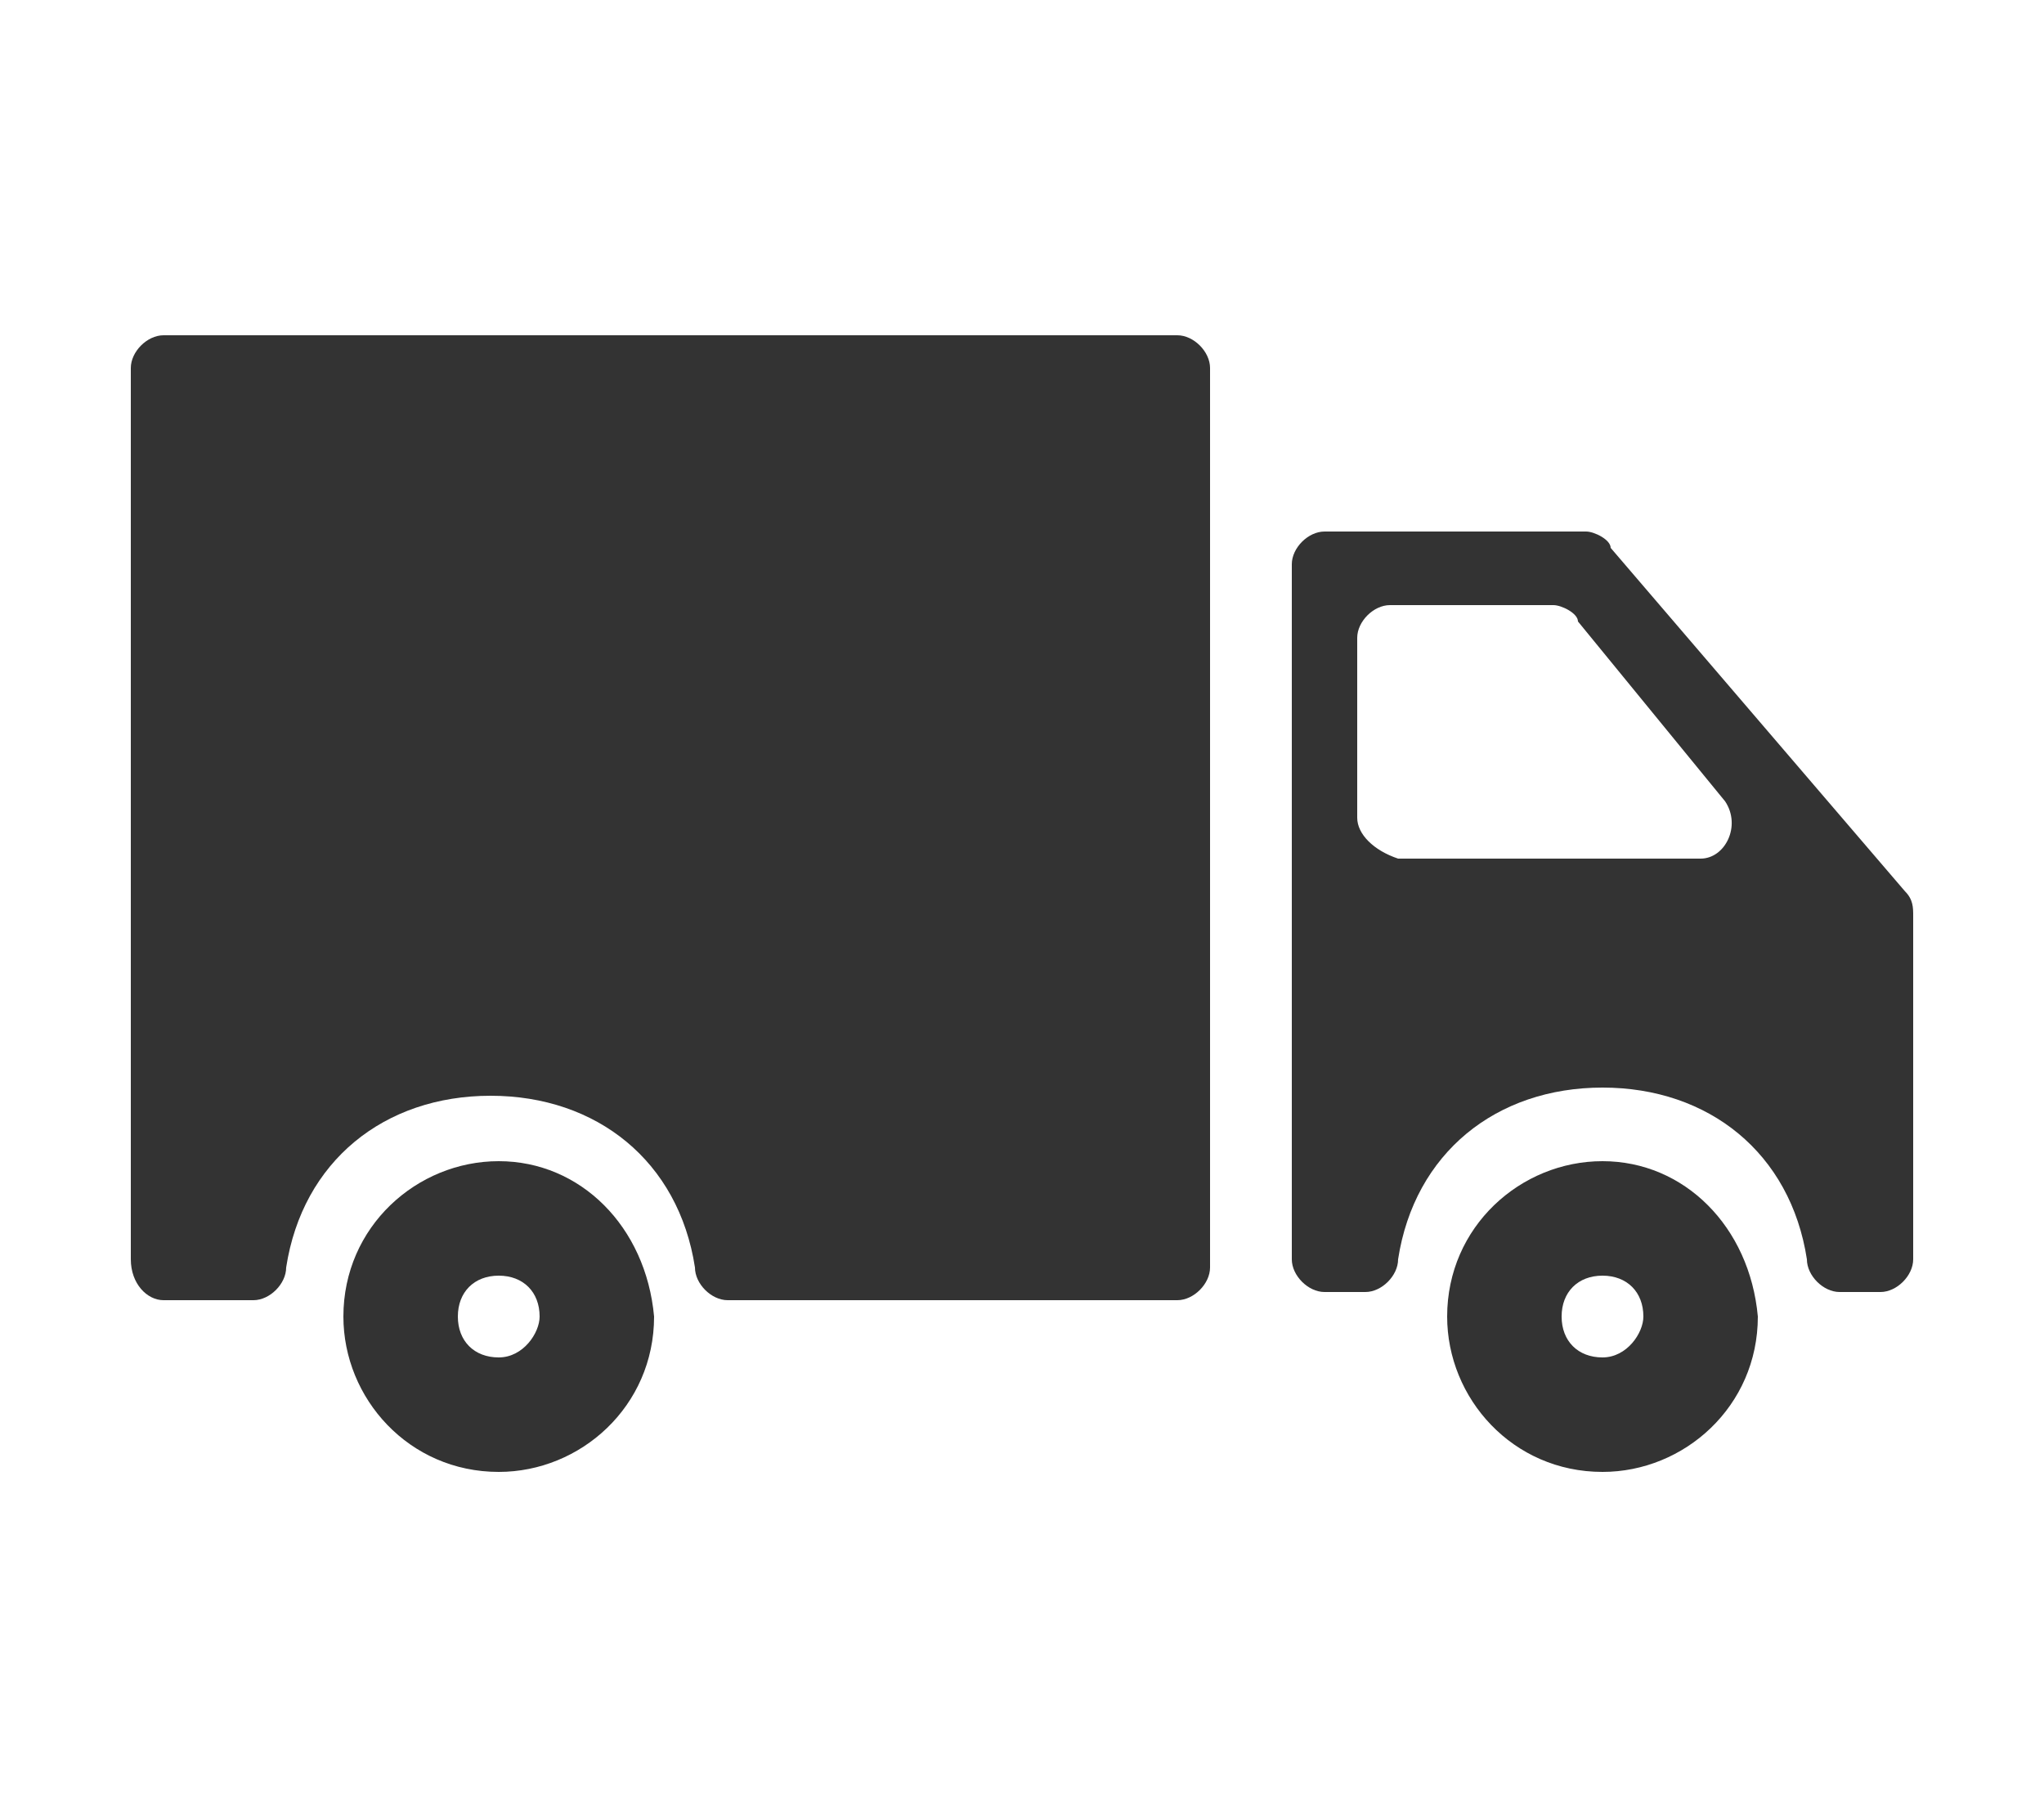 <?xml version="1.0" encoding="utf-8"?>
<!-- Generator: Adobe Illustrator 19.2.1, SVG Export Plug-In . SVG Version: 6.00 Build 0)  -->
<svg version="1.1" id="Vrstva_1" xmlns="http://www.w3.org/2000/svg" xmlns:xlink="http://www.w3.org/1999/xlink" x="0px" y="0px"
	 viewBox="0 0 25 22" style="enable-background:new 0 0 25 22;" xml:space="preserve">
<style type="text/css">
	.st0{fill:#FF8085;}
	.st1{fill:#F8AD3B;}
	.st2{fill:#4E85F4;}
	.st3{fill:#1A1A1A;}
	.st4{fill:#333333;}
	.st5{fill:#808080;}
	.st6{fill:#9AC644;}
	.st7{fill:#CCCCCC;}
	.st8{fill:#4D4D4D;}
	.st9{fill:#FFFFFF;}
	.st10{fill:#F4CCC2;}
	.st11{fill:#BFC493;}
	.st12{fill:#C2E0DD;}
	.st13{fill:#FFC581;}
	.st14{fill:#B1B1B1;}
	.st15{fill:#BF272D;}
	.st16{fill:#8EB72D;}
	.st17{fill:#98C444;}
	.st18{fill:#CBE6E3;}
	.st19{fill:#FFCE93;}
	.st20{fill:#DDDBAC;}
	.st21{fill:#F6CEC4;}
	.st22{fill:#BDD8E4;}
	.st23{fill:#A7CD5C;}
	.st24{fill:#ED7D84;}
	.st25{fill:#E0E0E0;}
	.st26{fill:#F7AC3A;}
	.st27{fill:#BFBFBF;}
	.st28{fill:#636363;}
	.st29{fill-rule:evenodd;clip-rule:evenodd;fill:#72BAB0;}
	.st30{fill-rule:evenodd;clip-rule:evenodd;fill:#FFFFFF;}
	.st31{fill:#72BAB0;}
	.st32{fill:#F5F1EC;}
</style>
<g>
	<g>
		<path class="st4" d="M19.6,14.2c-1,0-1.9,0.8-1.9,1.9c0,1,0.8,1.9,1.9,1.9c1,0,1.9-0.8,1.9-1.9C21.4,15,20.6,14.2,19.6,14.2z
			 M19.6,16.6c-0.3,0-0.5-0.2-0.5-0.5c0-0.3,0.2-0.5,0.5-0.5s0.5,0.2,0.5,0.5C20.1,16.3,19.9,16.6,19.6,16.6z"/>
		<path class="st4" d="M19.4,6.5h-3.2c-0.2,0-0.4,0.2-0.4,0.4v8.5c0,0.2,0.2,0.4,0.4,0.4h0.5c0.2,0,0.4-0.2,0.4-0.4
			c0.2-1.3,1.2-2.1,2.5-2.1c1.3,0,2.3,0.8,2.5,2.1c0,0.2,0.2,0.4,0.4,0.4H23c0.2,0,0.4-0.2,0.4-0.4v-4.2c0-0.1,0-0.2-0.1-0.3
			l-3.6-4.2C19.7,6.6,19.5,6.5,19.4,6.5z M16.6,10V7.8c0-0.2,0.2-0.4,0.4-0.4H19c0.1,0,0.3,0.1,0.3,0.2l1.8,2.2
			c0.2,0.3,0,0.7-0.3,0.7h-3.7C16.8,10.4,16.6,10.2,16.6,10z"/>
		<path class="st4" d="M2,15.9h1.1c0.2,0,0.4-0.2,0.4-0.4c0.2-1.3,1.2-2.1,2.5-2.1s2.3,0.8,2.5,2.1c0,0.2,0.2,0.4,0.4,0.4h5.5
			c0.2,0,0.4-0.2,0.4-0.4V4.5c0-0.2-0.2-0.4-0.4-0.4H2c-0.2,0-0.4,0.2-0.4,0.4v10.9C1.6,15.7,1.8,15.9,2,15.9z"/>
		<path class="st4" d="M6.1,14.2c-1,0-1.9,0.8-1.9,1.9c0,1,0.8,1.9,1.9,1.9c1,0,1.9-0.8,1.9-1.9C7.9,15,7.1,14.2,6.1,14.2z
			 M6.1,16.6c-0.3,0-0.5-0.2-0.5-0.5c0-0.3,0.2-0.5,0.5-0.5s0.5,0.2,0.5,0.5C6.6,16.3,6.4,16.6,6.1,16.6z"/>
	</g>
</g>
</svg>
